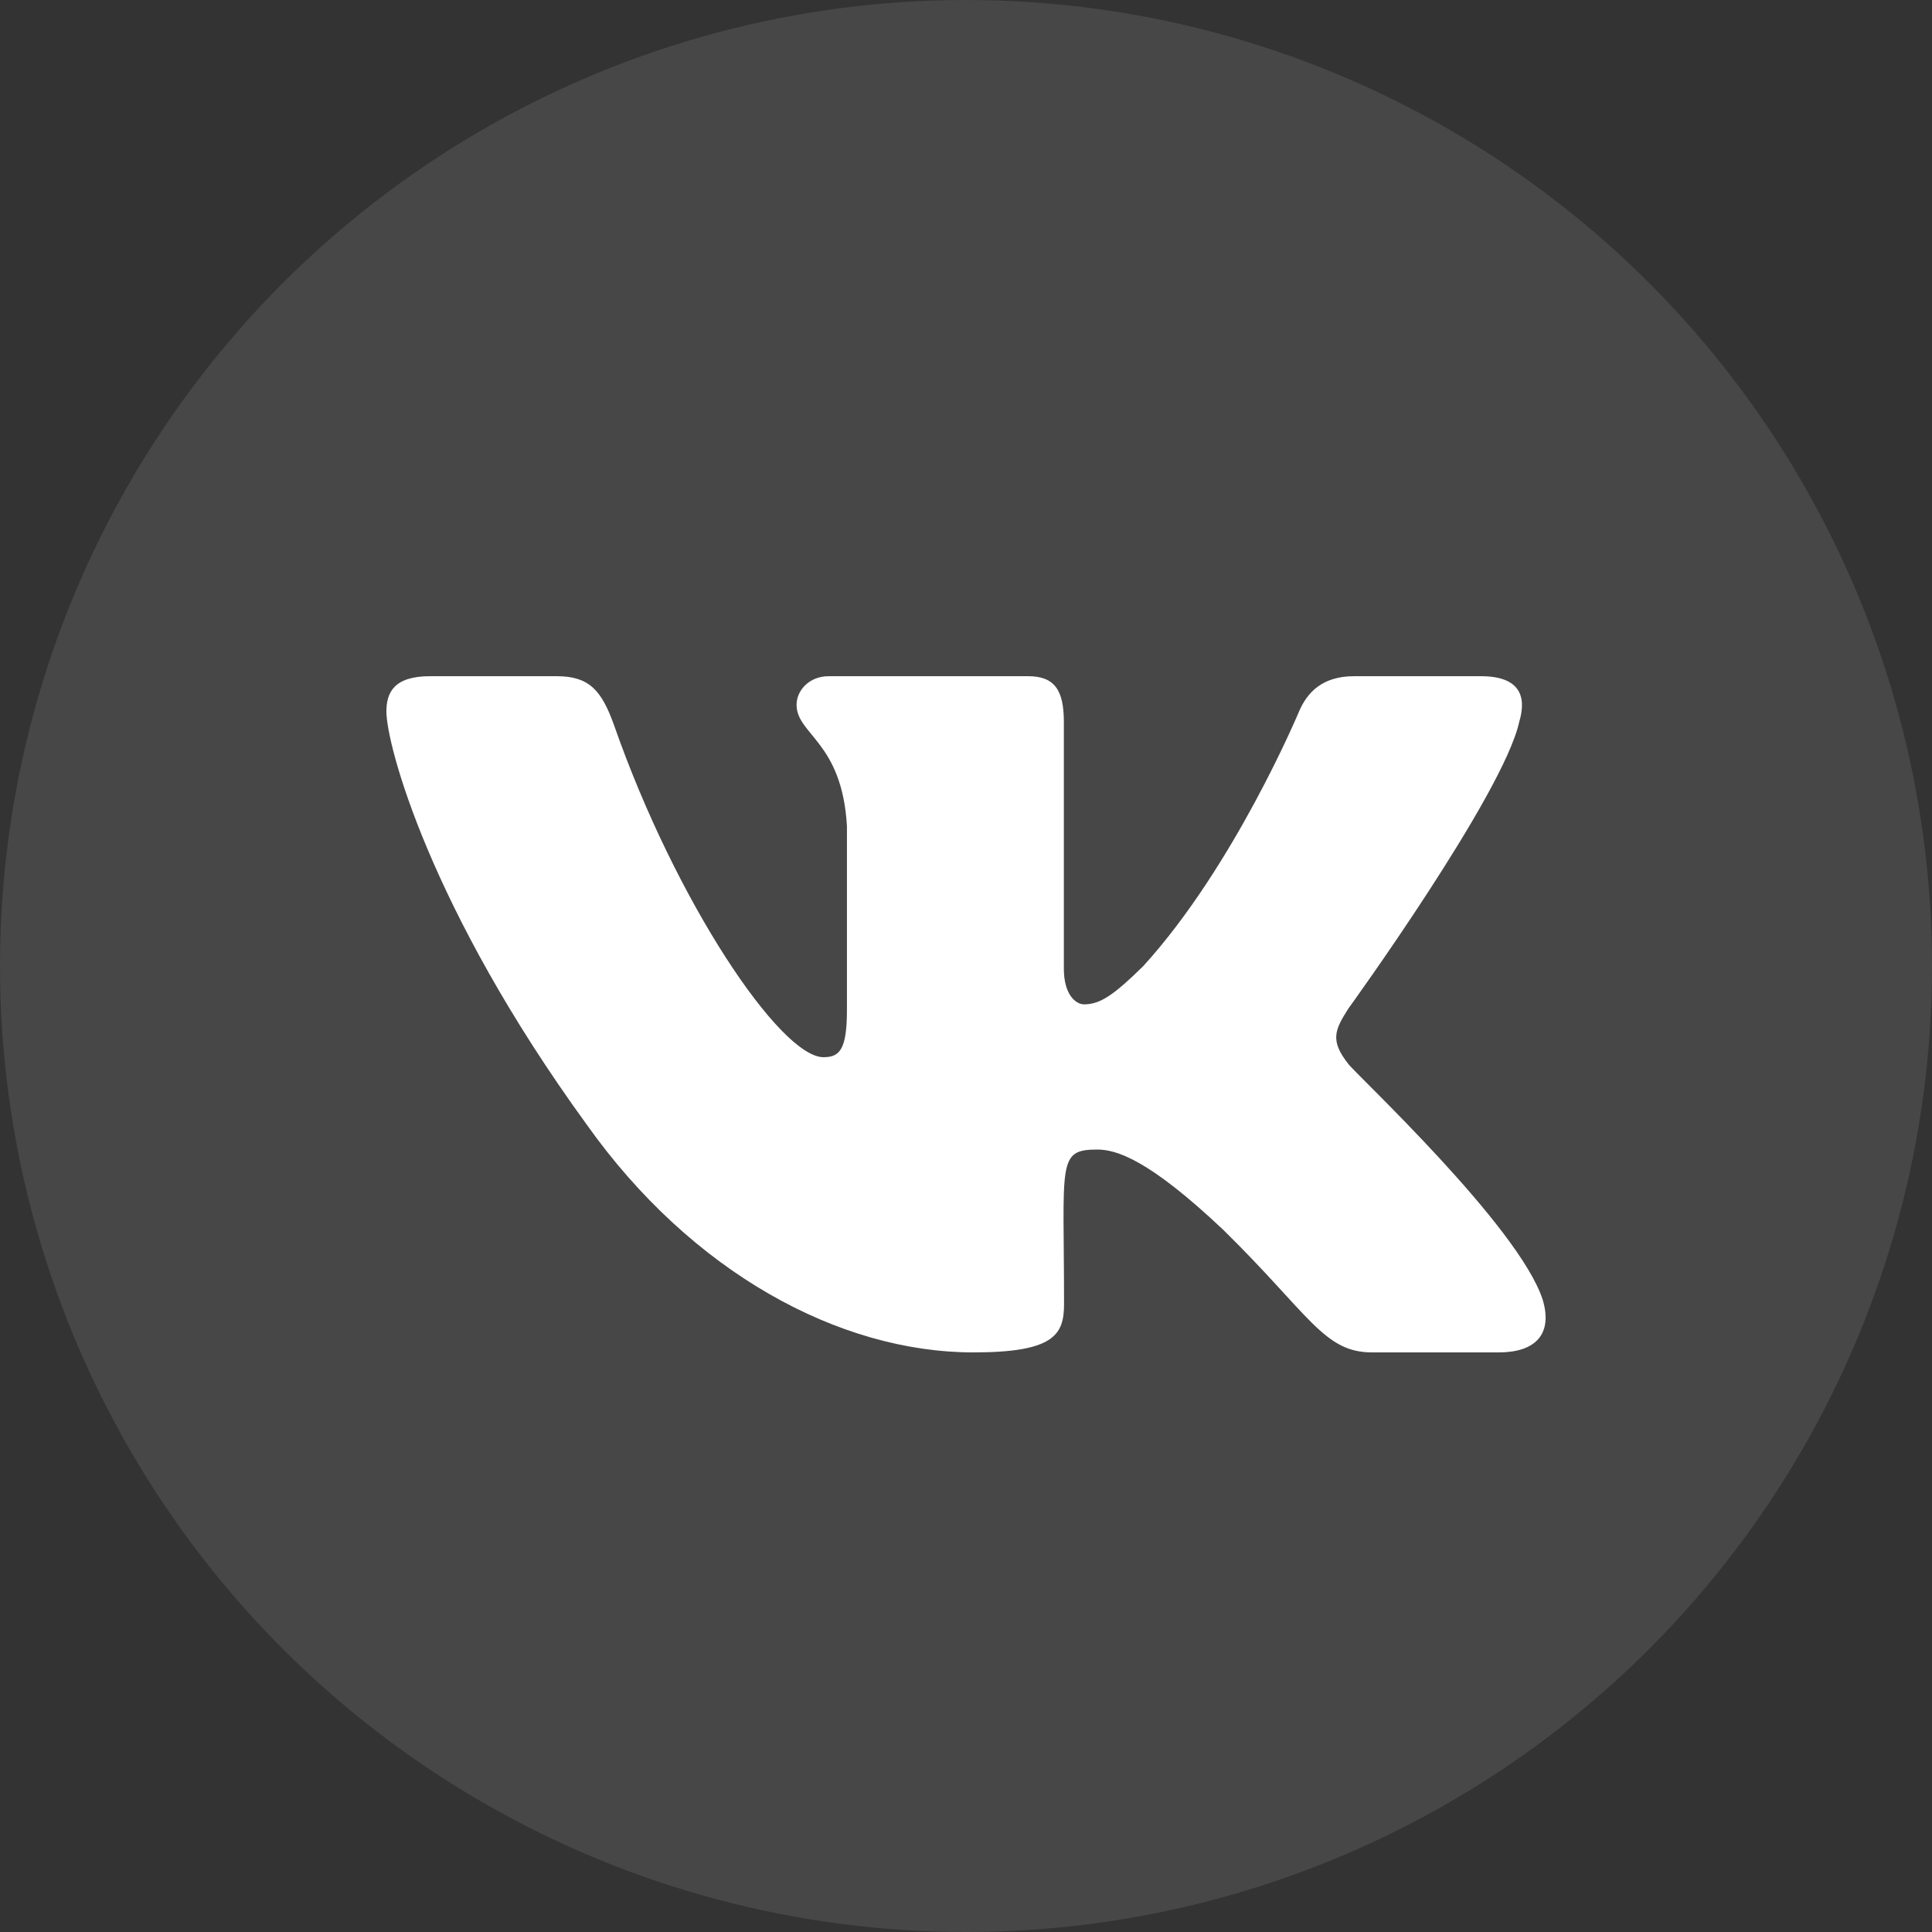 <?xml version="1.0" encoding="UTF-8"?> <svg xmlns="http://www.w3.org/2000/svg" width="40" height="40" viewBox="0 0 40 40" fill="none"><rect x="0" y="0" width="40" height="40" fill="#333333" stroke="none"/> <circle opacity="0.1" cx="20" cy="20" r="20" fill="white"></circle> <path d="M31.453 14.949C31.618 14.402 31.453 14 30.66 14H28.036C27.367 14 27.06 14.346 26.895 14.731C26.895 14.731 25.559 17.929 23.669 20.003C23.059 20.602 22.778 20.794 22.444 20.794C22.279 20.794 22.026 20.602 22.026 20.055V14.949C22.026 14.293 21.838 14 21.286 14H17.16C16.741 14 16.492 14.306 16.492 14.591C16.492 15.212 17.436 15.356 17.535 17.106V20.904C17.535 21.735 17.383 21.888 17.049 21.888C16.158 21.888 13.992 18.677 12.709 15.002C12.451 14.289 12.197 14 11.524 14H8.9C8.151 14 8 14.346 8 14.731C8 15.413 8.891 18.804 12.148 23.284C14.318 26.342 17.374 28 20.154 28C21.825 28 22.03 27.633 22.03 26.998C22.03 24.076 21.878 23.8 22.716 23.8C23.104 23.8 23.772 23.992 25.331 25.467C27.113 27.217 27.408 28 28.406 28H31.03C31.778 28 32.157 27.633 31.939 26.906C31.44 25.379 28.067 22.238 27.916 22.028C27.528 21.538 27.639 21.319 27.916 20.882C27.92 20.878 31.123 16.45 31.453 14.949V14.949Z" fill="white"></path> </svg> 